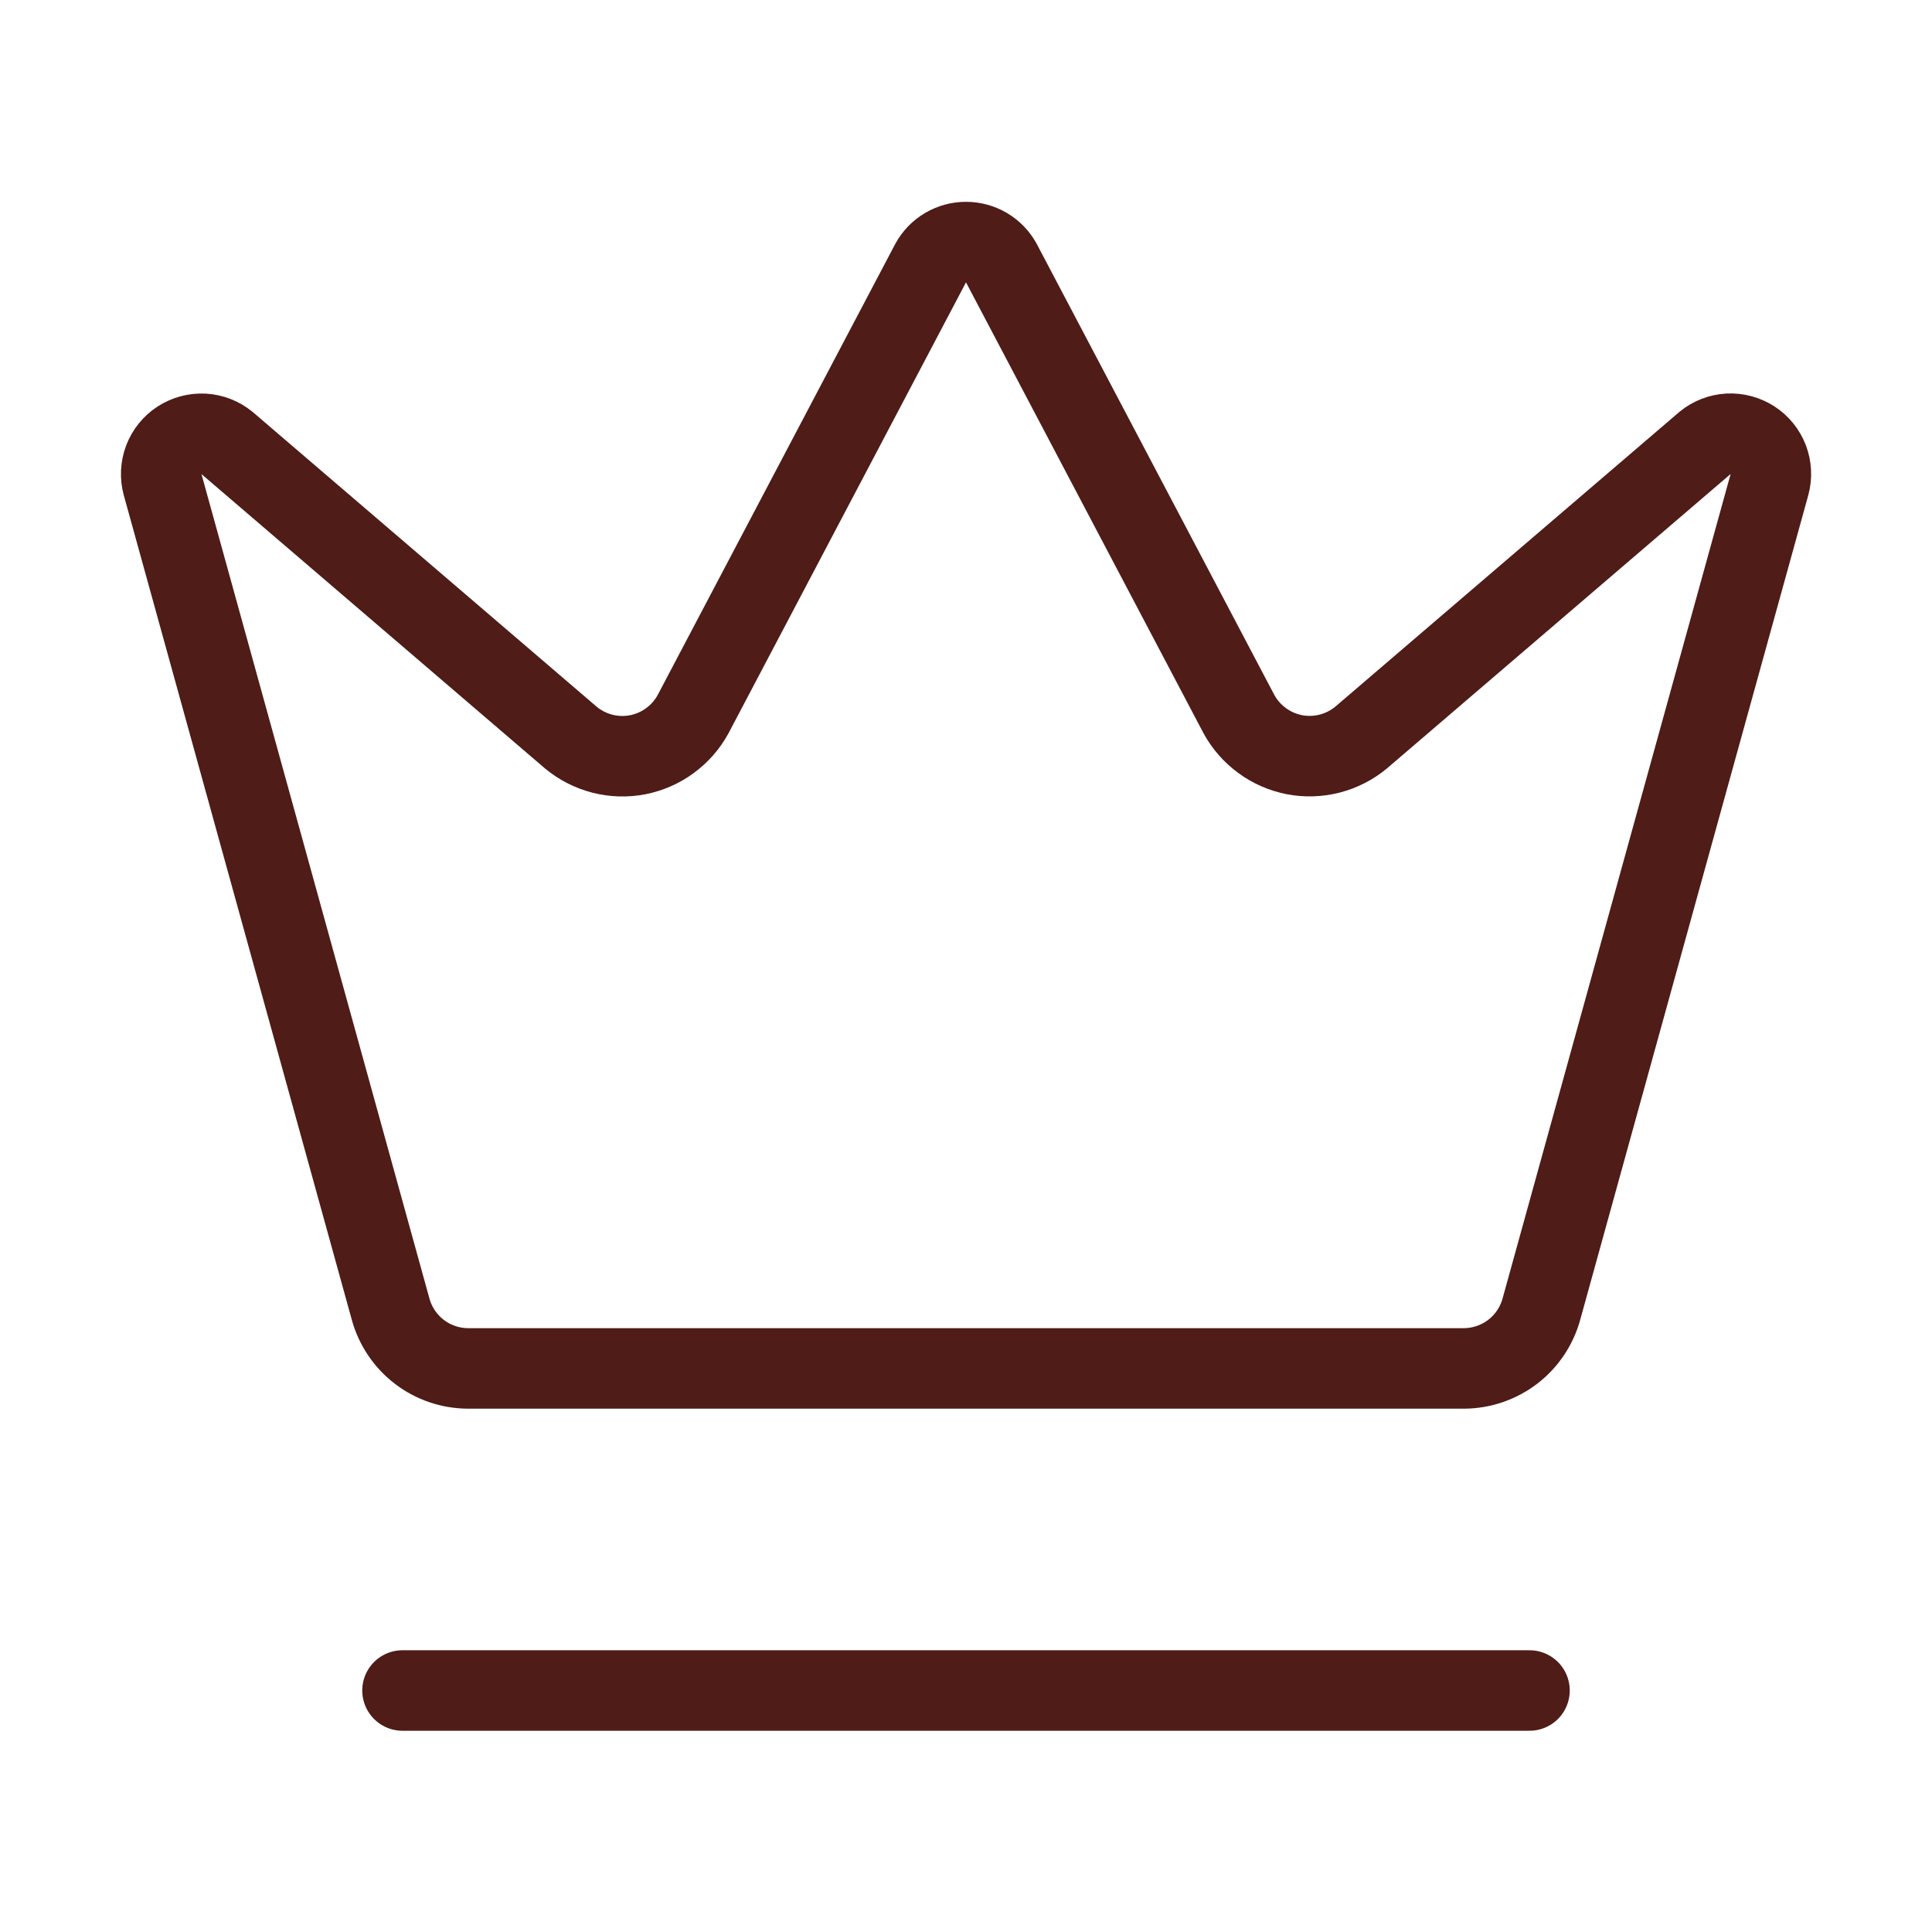 <svg width="24" height="24" viewBox="0 0 24 24" fill="none" xmlns="http://www.w3.org/2000/svg">
<path d="M11.562 3.266C11.605 3.187 11.668 3.122 11.746 3.076C11.823 3.031 11.91 3.007 12 3.007C12.089 3.007 12.177 3.031 12.254 3.076C12.331 3.122 12.395 3.187 12.438 3.266L15.39 8.87C15.46 8.999 15.559 9.112 15.678 9.199C15.797 9.287 15.934 9.346 16.078 9.375C16.224 9.403 16.373 9.398 16.516 9.362C16.659 9.325 16.792 9.258 16.906 9.164L21.183 5.5C21.265 5.433 21.366 5.394 21.472 5.388C21.578 5.383 21.682 5.411 21.771 5.468C21.86 5.526 21.928 5.61 21.966 5.709C22.003 5.808 22.009 5.917 21.981 6.019L19.147 16.265C19.089 16.474 18.965 16.659 18.792 16.792C18.619 16.924 18.408 16.997 18.191 16.999H5.81C5.592 16.997 5.381 16.925 5.208 16.792C5.036 16.66 4.911 16.474 4.853 16.265L2.02 6.02C1.992 5.918 1.998 5.809 2.035 5.71C2.073 5.611 2.141 5.527 2.23 5.469C2.319 5.412 2.423 5.384 2.529 5.389C2.635 5.395 2.736 5.434 2.818 5.501L7.094 9.165C7.208 9.259 7.341 9.326 7.484 9.363C7.627 9.399 7.776 9.404 7.921 9.376C8.066 9.347 8.203 9.288 8.322 9.2C8.441 9.113 8.54 9 8.61 8.871L11.562 3.266Z" stroke="#4F1C17" stroke-linecap="round" stroke-linejoin="round"/>
<path d="M5 21H19" stroke="#4F1C17" stroke-linecap="round" stroke-linejoin="round"/>
</svg>
